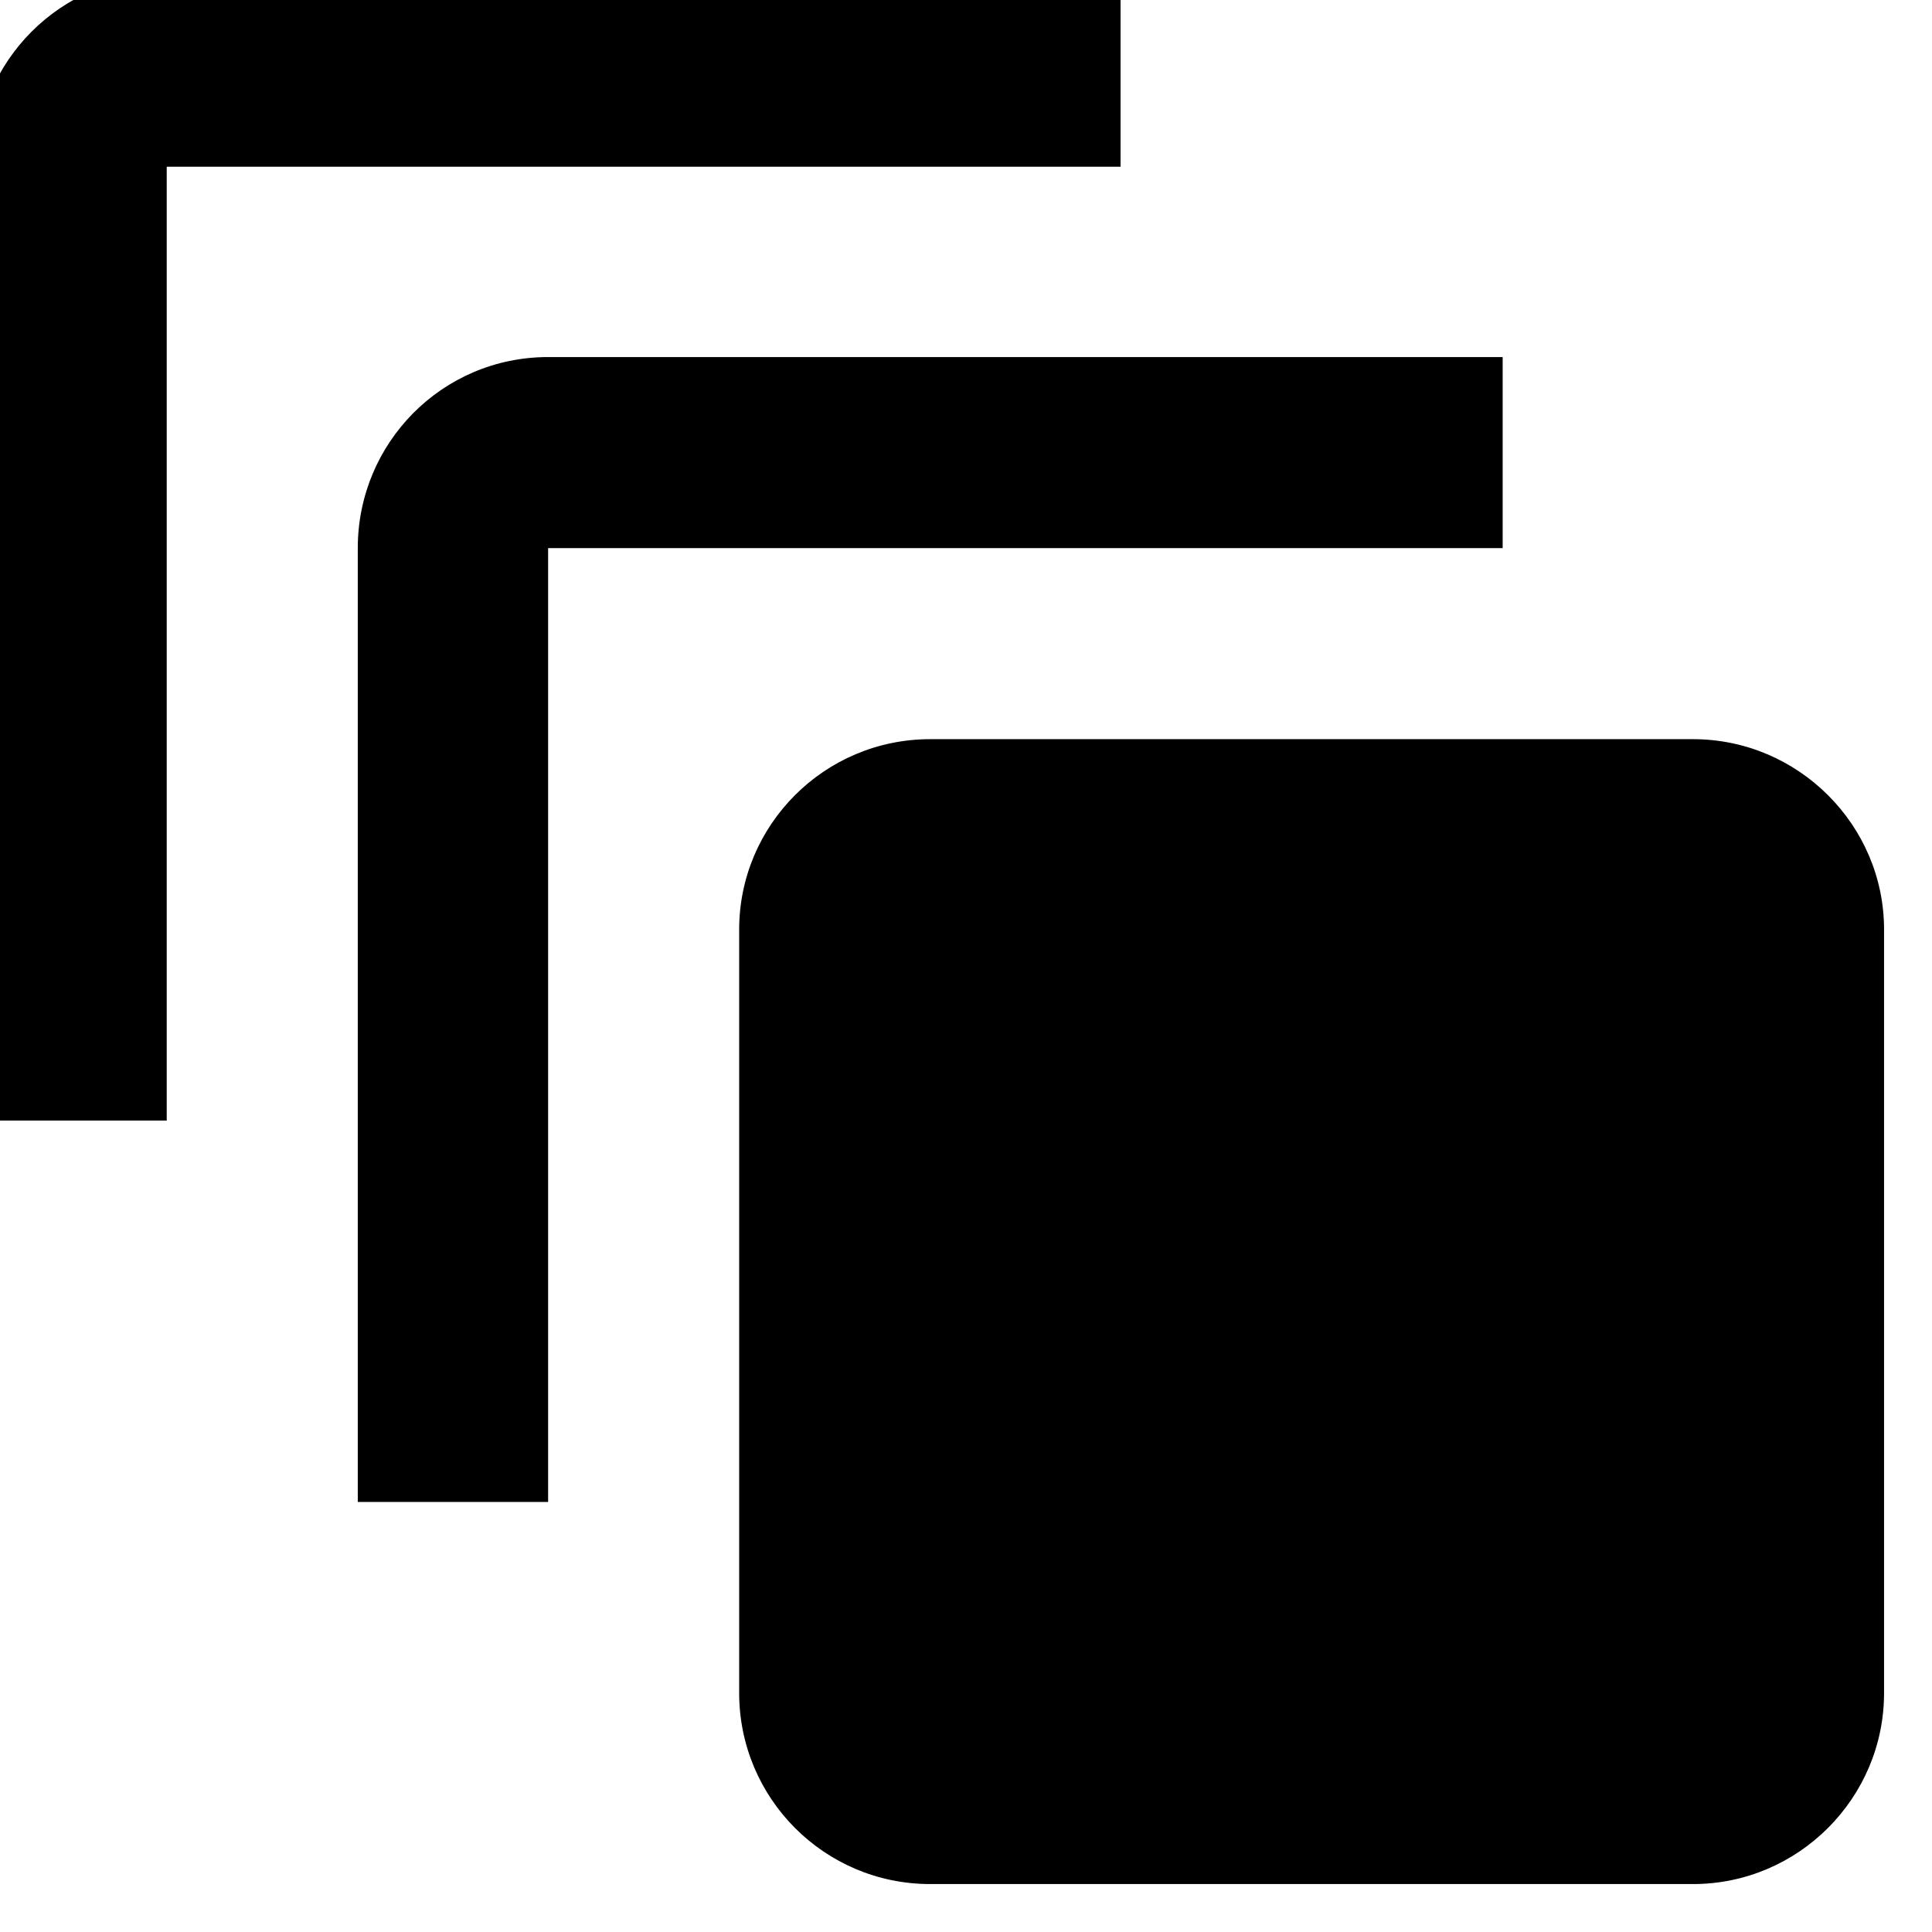 <svg width="27" height="27" viewBox="0 0 27 27" fill="none" xmlns="http://www.w3.org/2000/svg" xmlns:xlink="http://www.w3.org/1999/xlink">
	<desc>
			Created with Pixso.
	</desc>
	<defs/>
	<path d="M15.66 -0.34L2.33 -0.34C0.85 -0.34 -0.34 0.86 -0.34 2.33L-0.34 15.66L2.33 15.66L2.33 2.33L15.66 2.33L15.66 -0.34ZM21 4.99L7.66 4.99C6.18 4.99 5 6.19 5 7.66L5 20.99L7.66 20.99L7.66 7.66L21 7.66L21 4.99ZM23.66 10.33L13 10.33C11.52 10.33 10.33 11.53 10.33 12.99L10.33 23.66C10.33 25.13 11.52 26.33 13 26.33L23.66 26.33C25.13 26.33 26.33 25.13 26.33 23.66L26.33 12.99C26.33 11.53 25.13 10.33 23.66 10.33Z" fill="#000000" fill-opacity="1" fill-rule="nonzero"/>
</svg>
